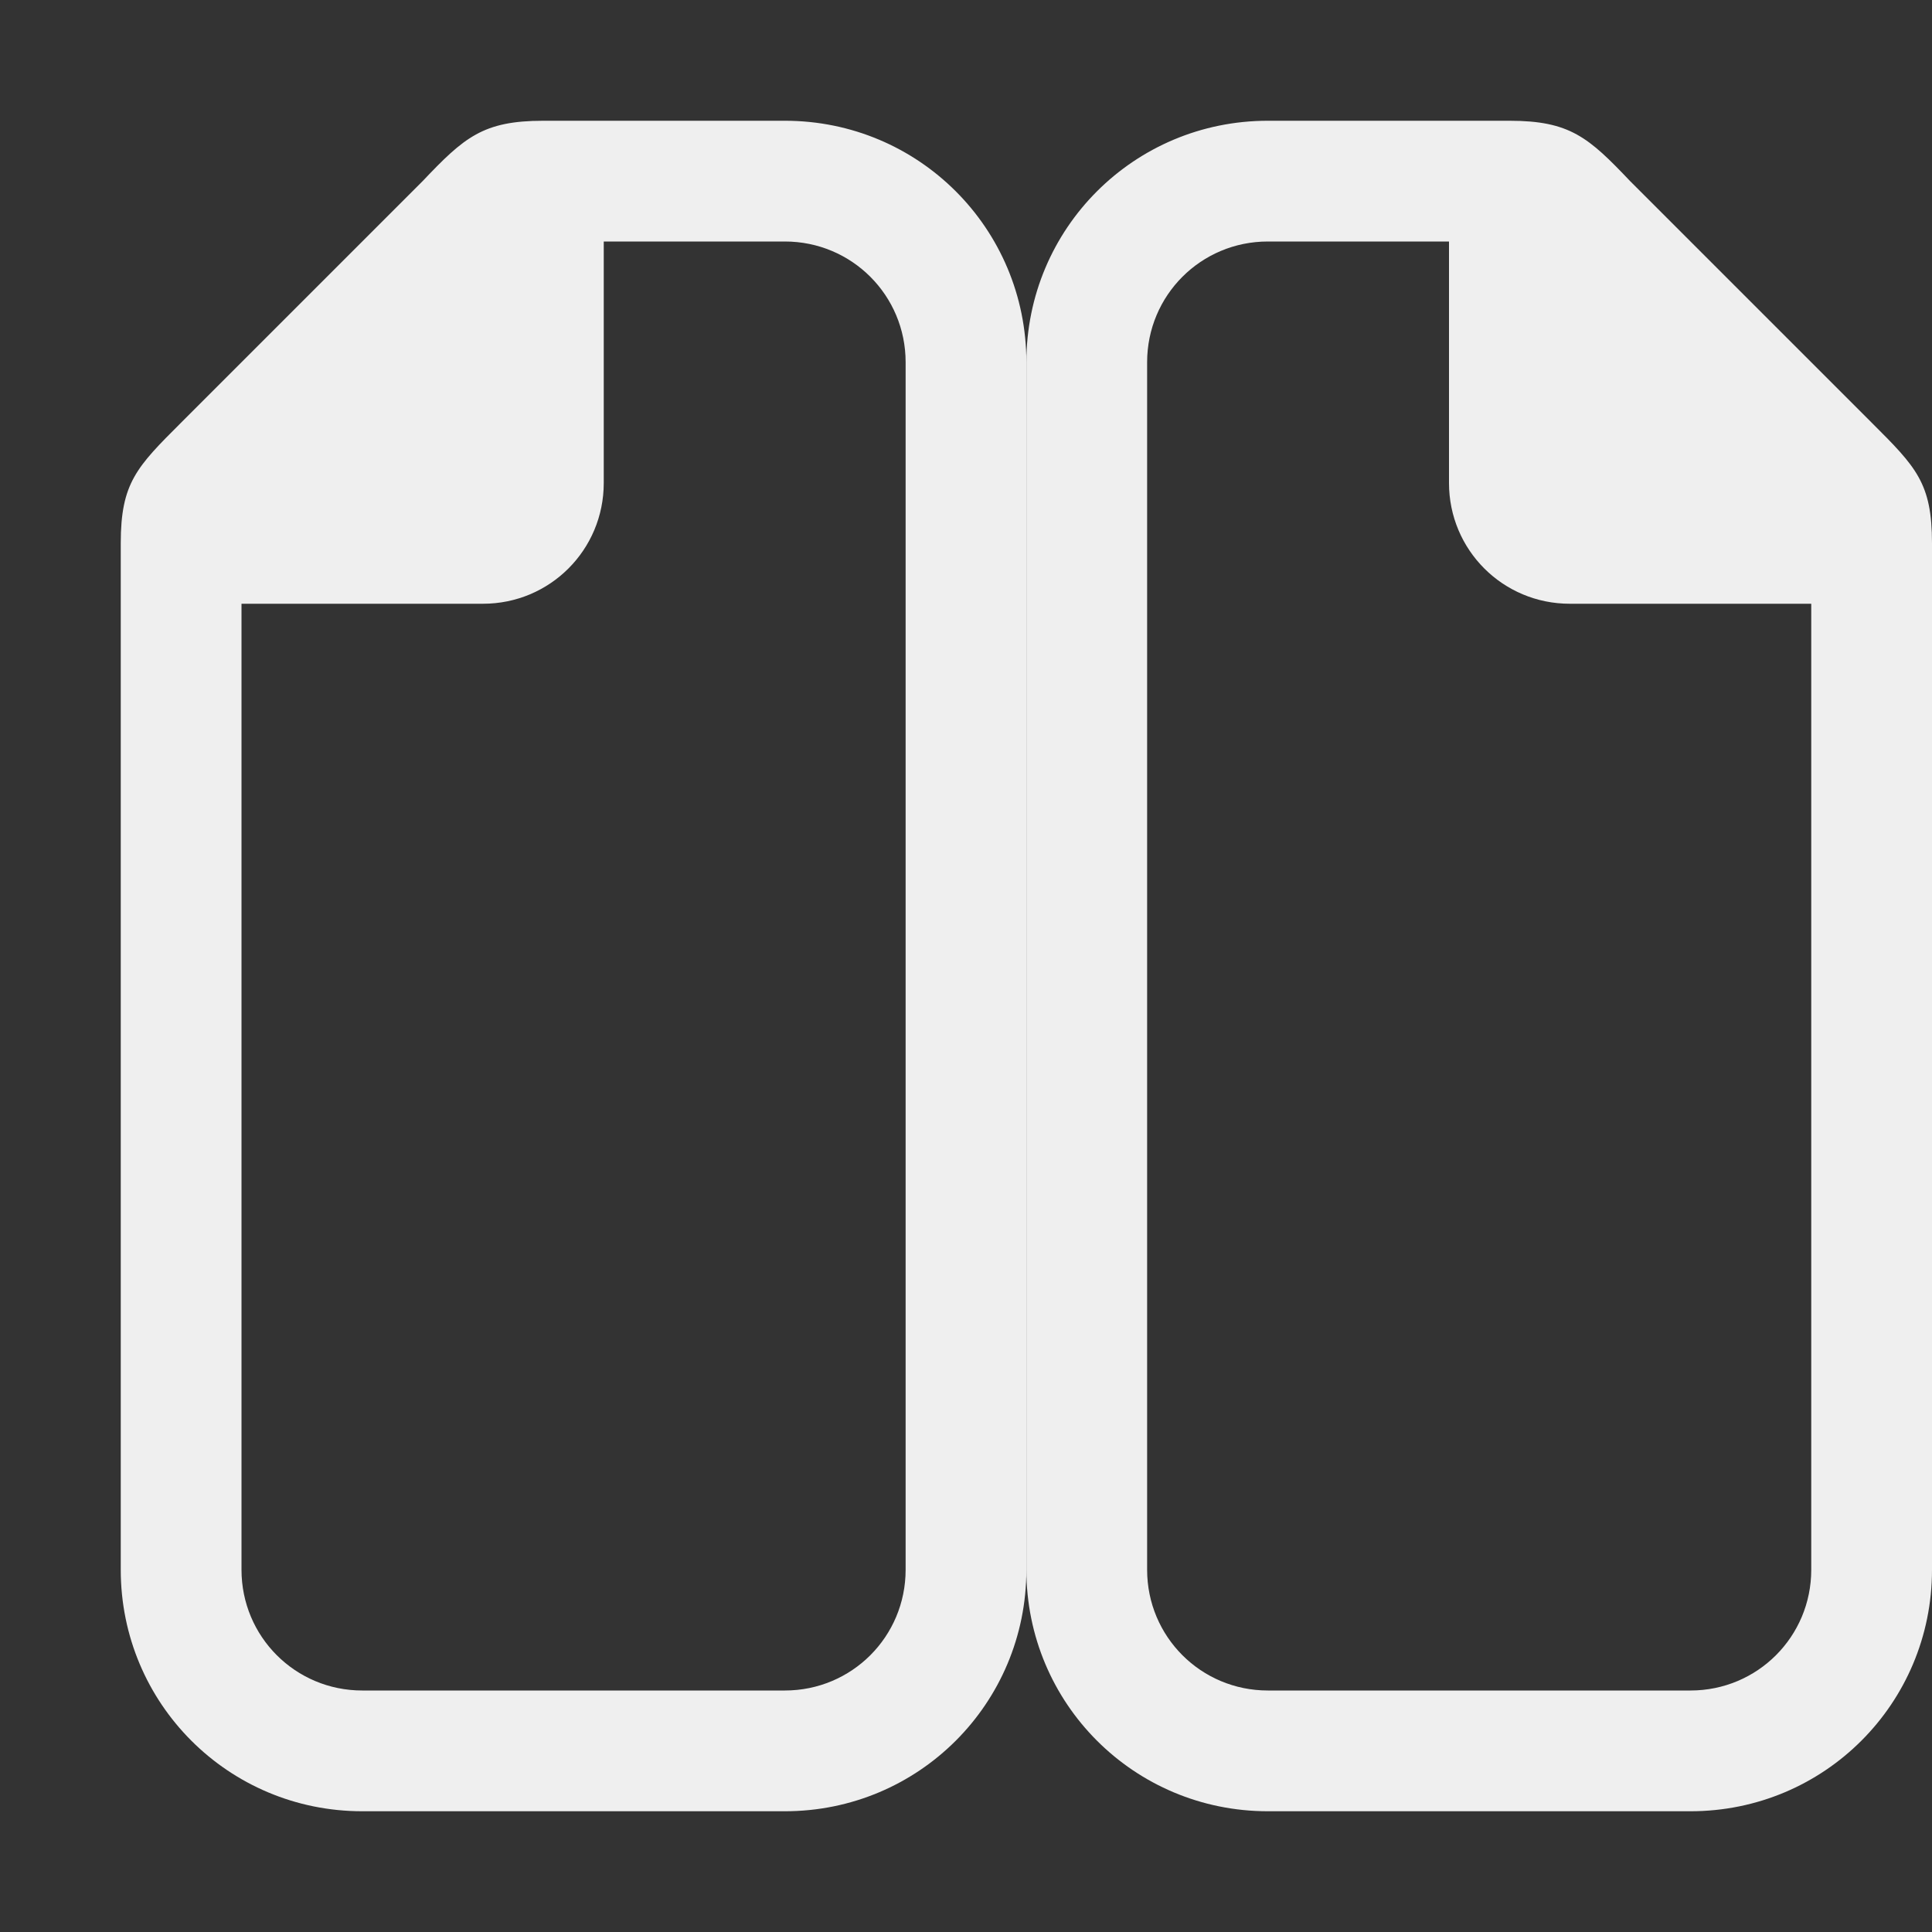 <svg viewBox="0 0 32 32" xmlns="http://www.w3.org/2000/svg"><rect x="0" y="0" width="32" height="32" fill="#333333" stroke="none"/><g fill="#efefef"><path d="m25 2h-4c-2.216 0-4 1.784-4 4v20c0 2.216 1.784 4 4 4h7c2.216 0 4-1.784 4-4v-17c0-1-.262-1.264-1-2l-4-4c-.689-.726-1-1-2-1zm-4 2h3v4c0 1.108.892 2 2 2h4v16c0 1.108-.892 2-2 2h-7c-1.108 0-2-.892-2-2v-20c0-1.108.892-2 2-2z"/><path d="m9 2h4c2.216 0 4 1.784 4 4v20c0 2.216-1.784 4-4 4h-7c-2.216 0-4-1.784-4-4v-17c0-1 .262-1.264 1-2l4-4c.689-.726 1-1 2-1zm4 2h-3v4c0 1.108-.892 2-2 2h-4v16c0 1.108.892 2 2 2h7c1.108 0 2-.892 2-2v-20c0-1.108-.892-2-2-2z"/></g></svg>